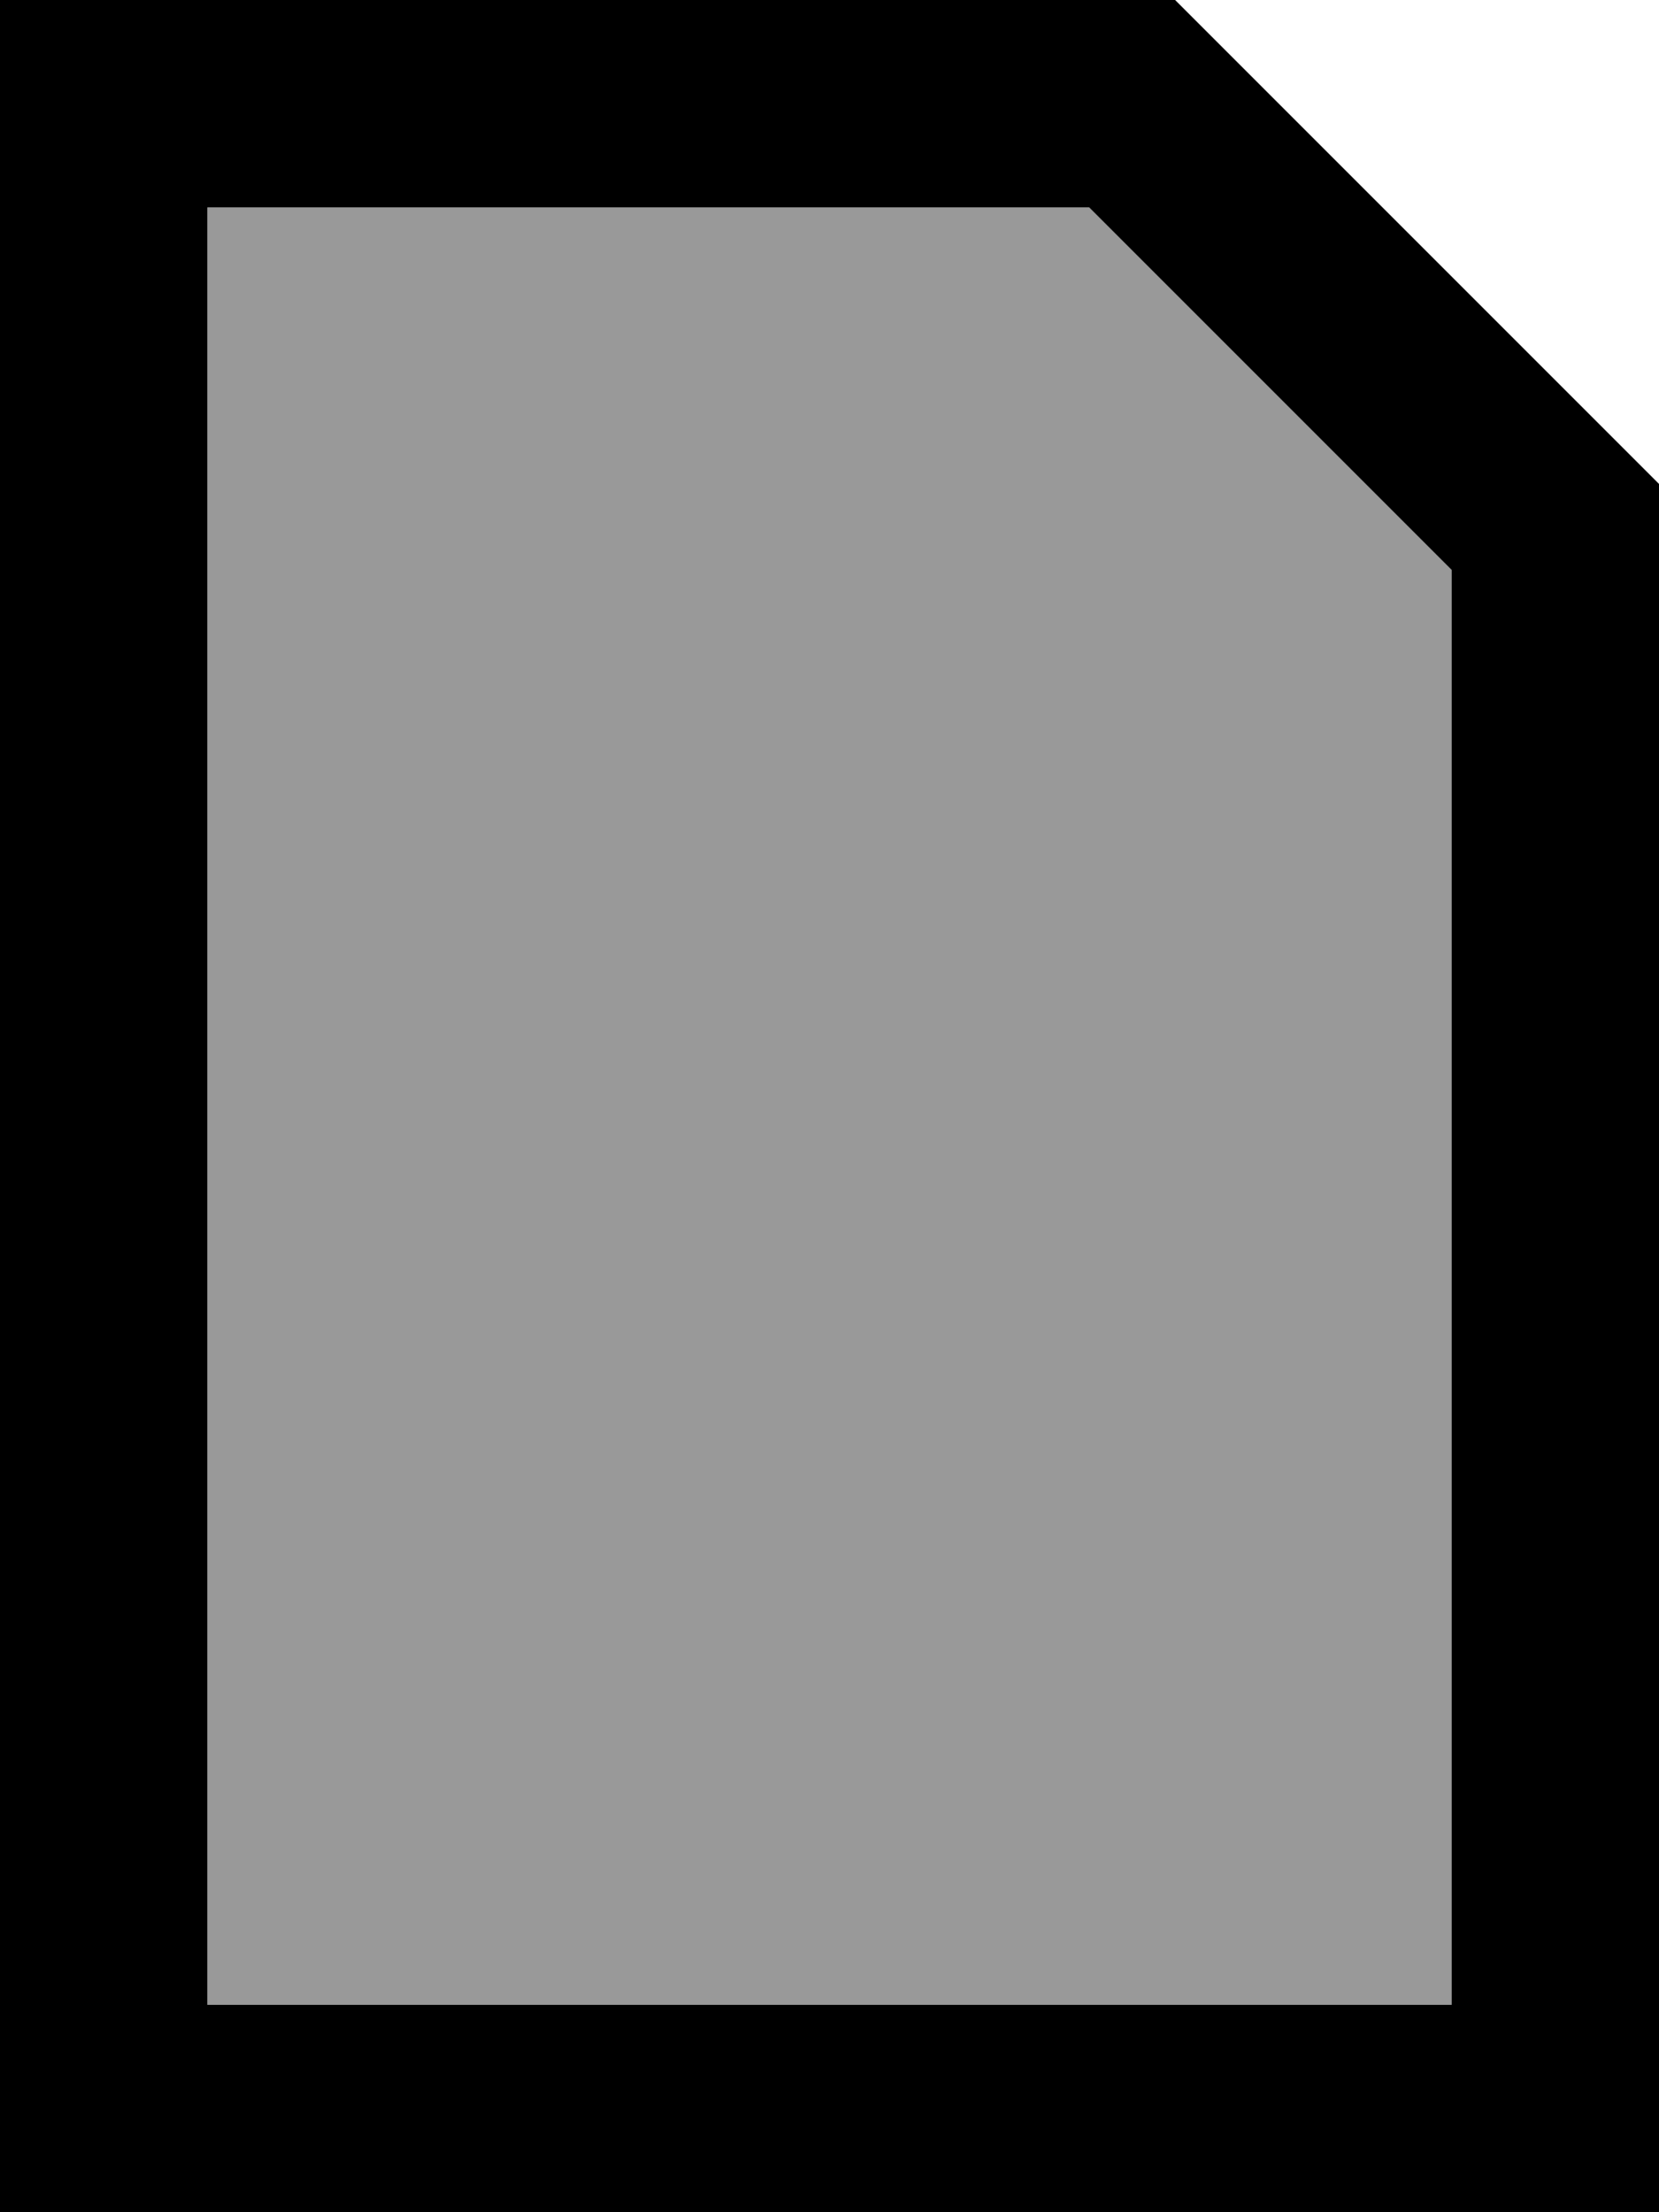 <svg xmlns="http://www.w3.org/2000/svg" viewBox="0 0 384 512"><!--! Font Awesome Pro 6.7.2 by @fontawesome - https://fontawesome.com License - https://fontawesome.com/license (Commercial License) Copyright 2024 Fonticons, Inc. --><defs><style>.fa-secondary{opacity:.4}</style></defs><path class="fa-secondary" d="M48 48l0 416 288 0 0-332.1L252.1 48 48 48z"/><path class="fa-primary" d="M48 464l288 0 0-332.1L252.1 48 48 48l0 416zM272 0L384 112l0 352 0 48-48 0L48 512 0 512l0-48L0 48 0 0 48 0 272 0z"/></svg>